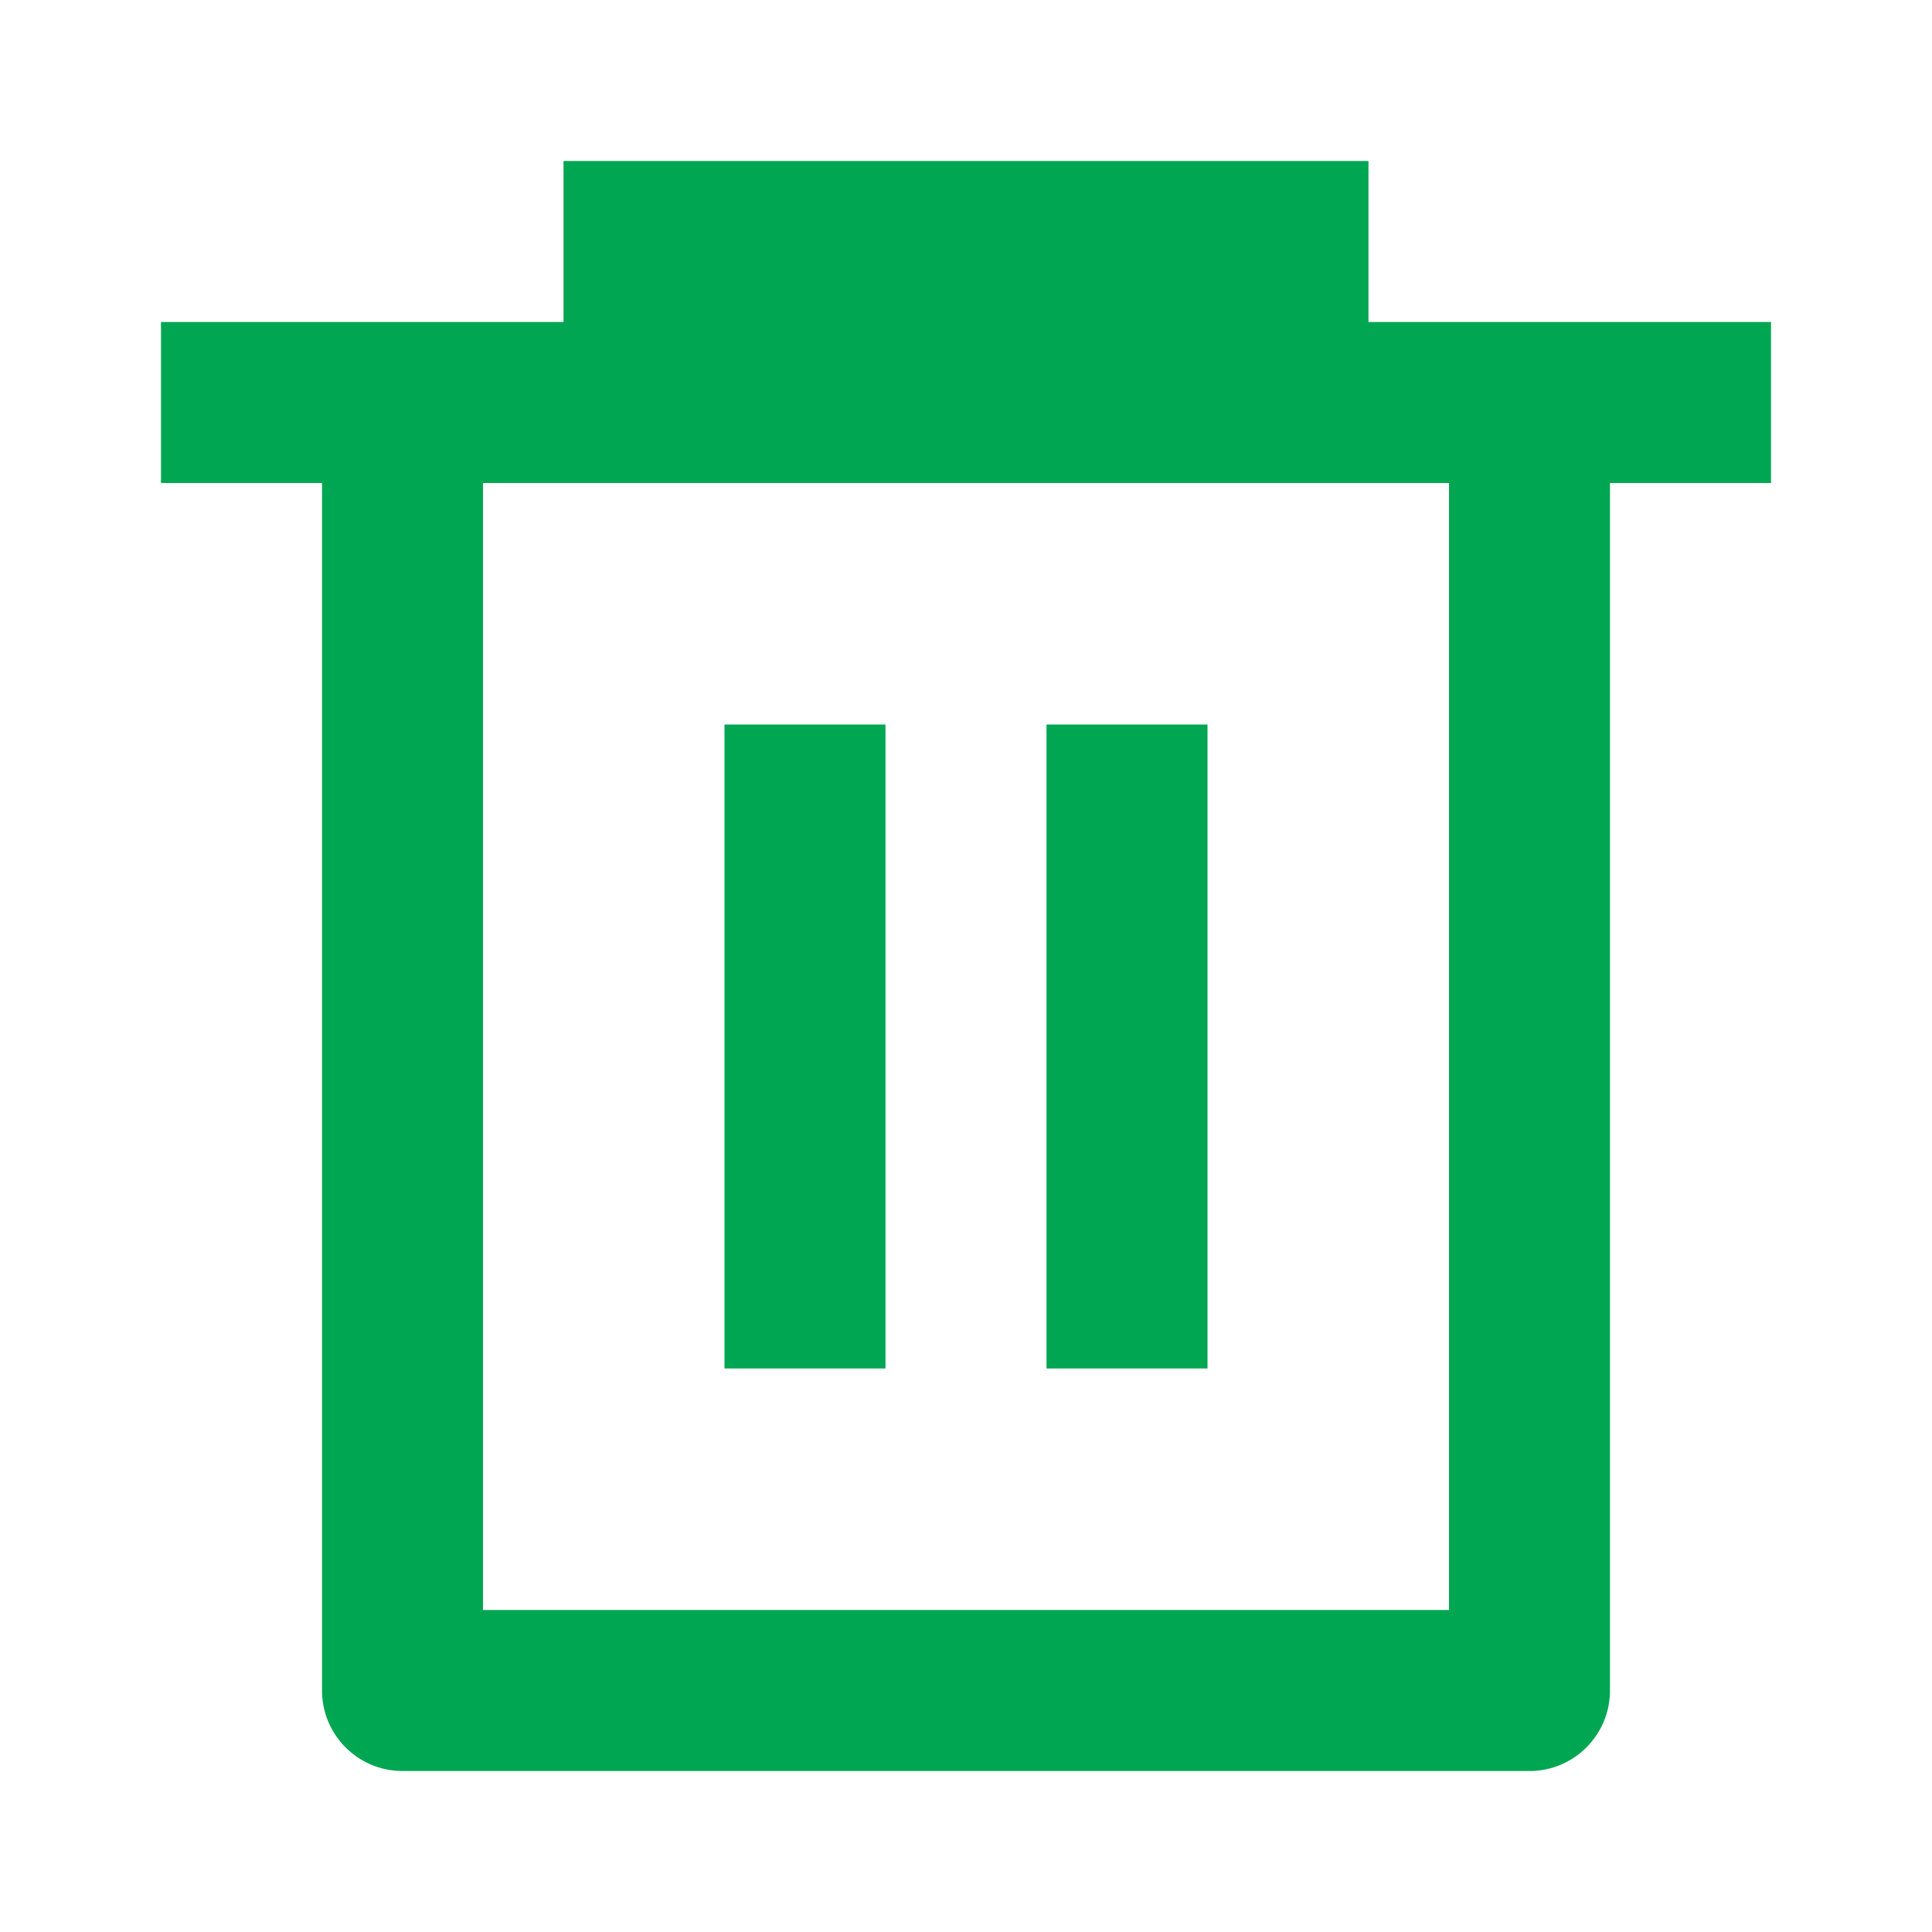 <?xml version="1.0" encoding="UTF-8"?> <svg xmlns="http://www.w3.org/2000/svg" width="40" height="40" viewBox="0 0 40 40" fill="none"><path d="M11.667 6.667V3.333H28.333V6.667H36.667V10H33.333V35C33.333 35.92 32.587 36.667 31.667 36.667H8.333C7.413 36.667 6.667 35.92 6.667 35V10H3.333V6.667H11.667ZM10 10V33.333H30V10H10ZM15 15H18.333V28.333H15V15ZM21.667 15H25V28.333H21.667V15Z" fill="#00A651"></path></svg> 